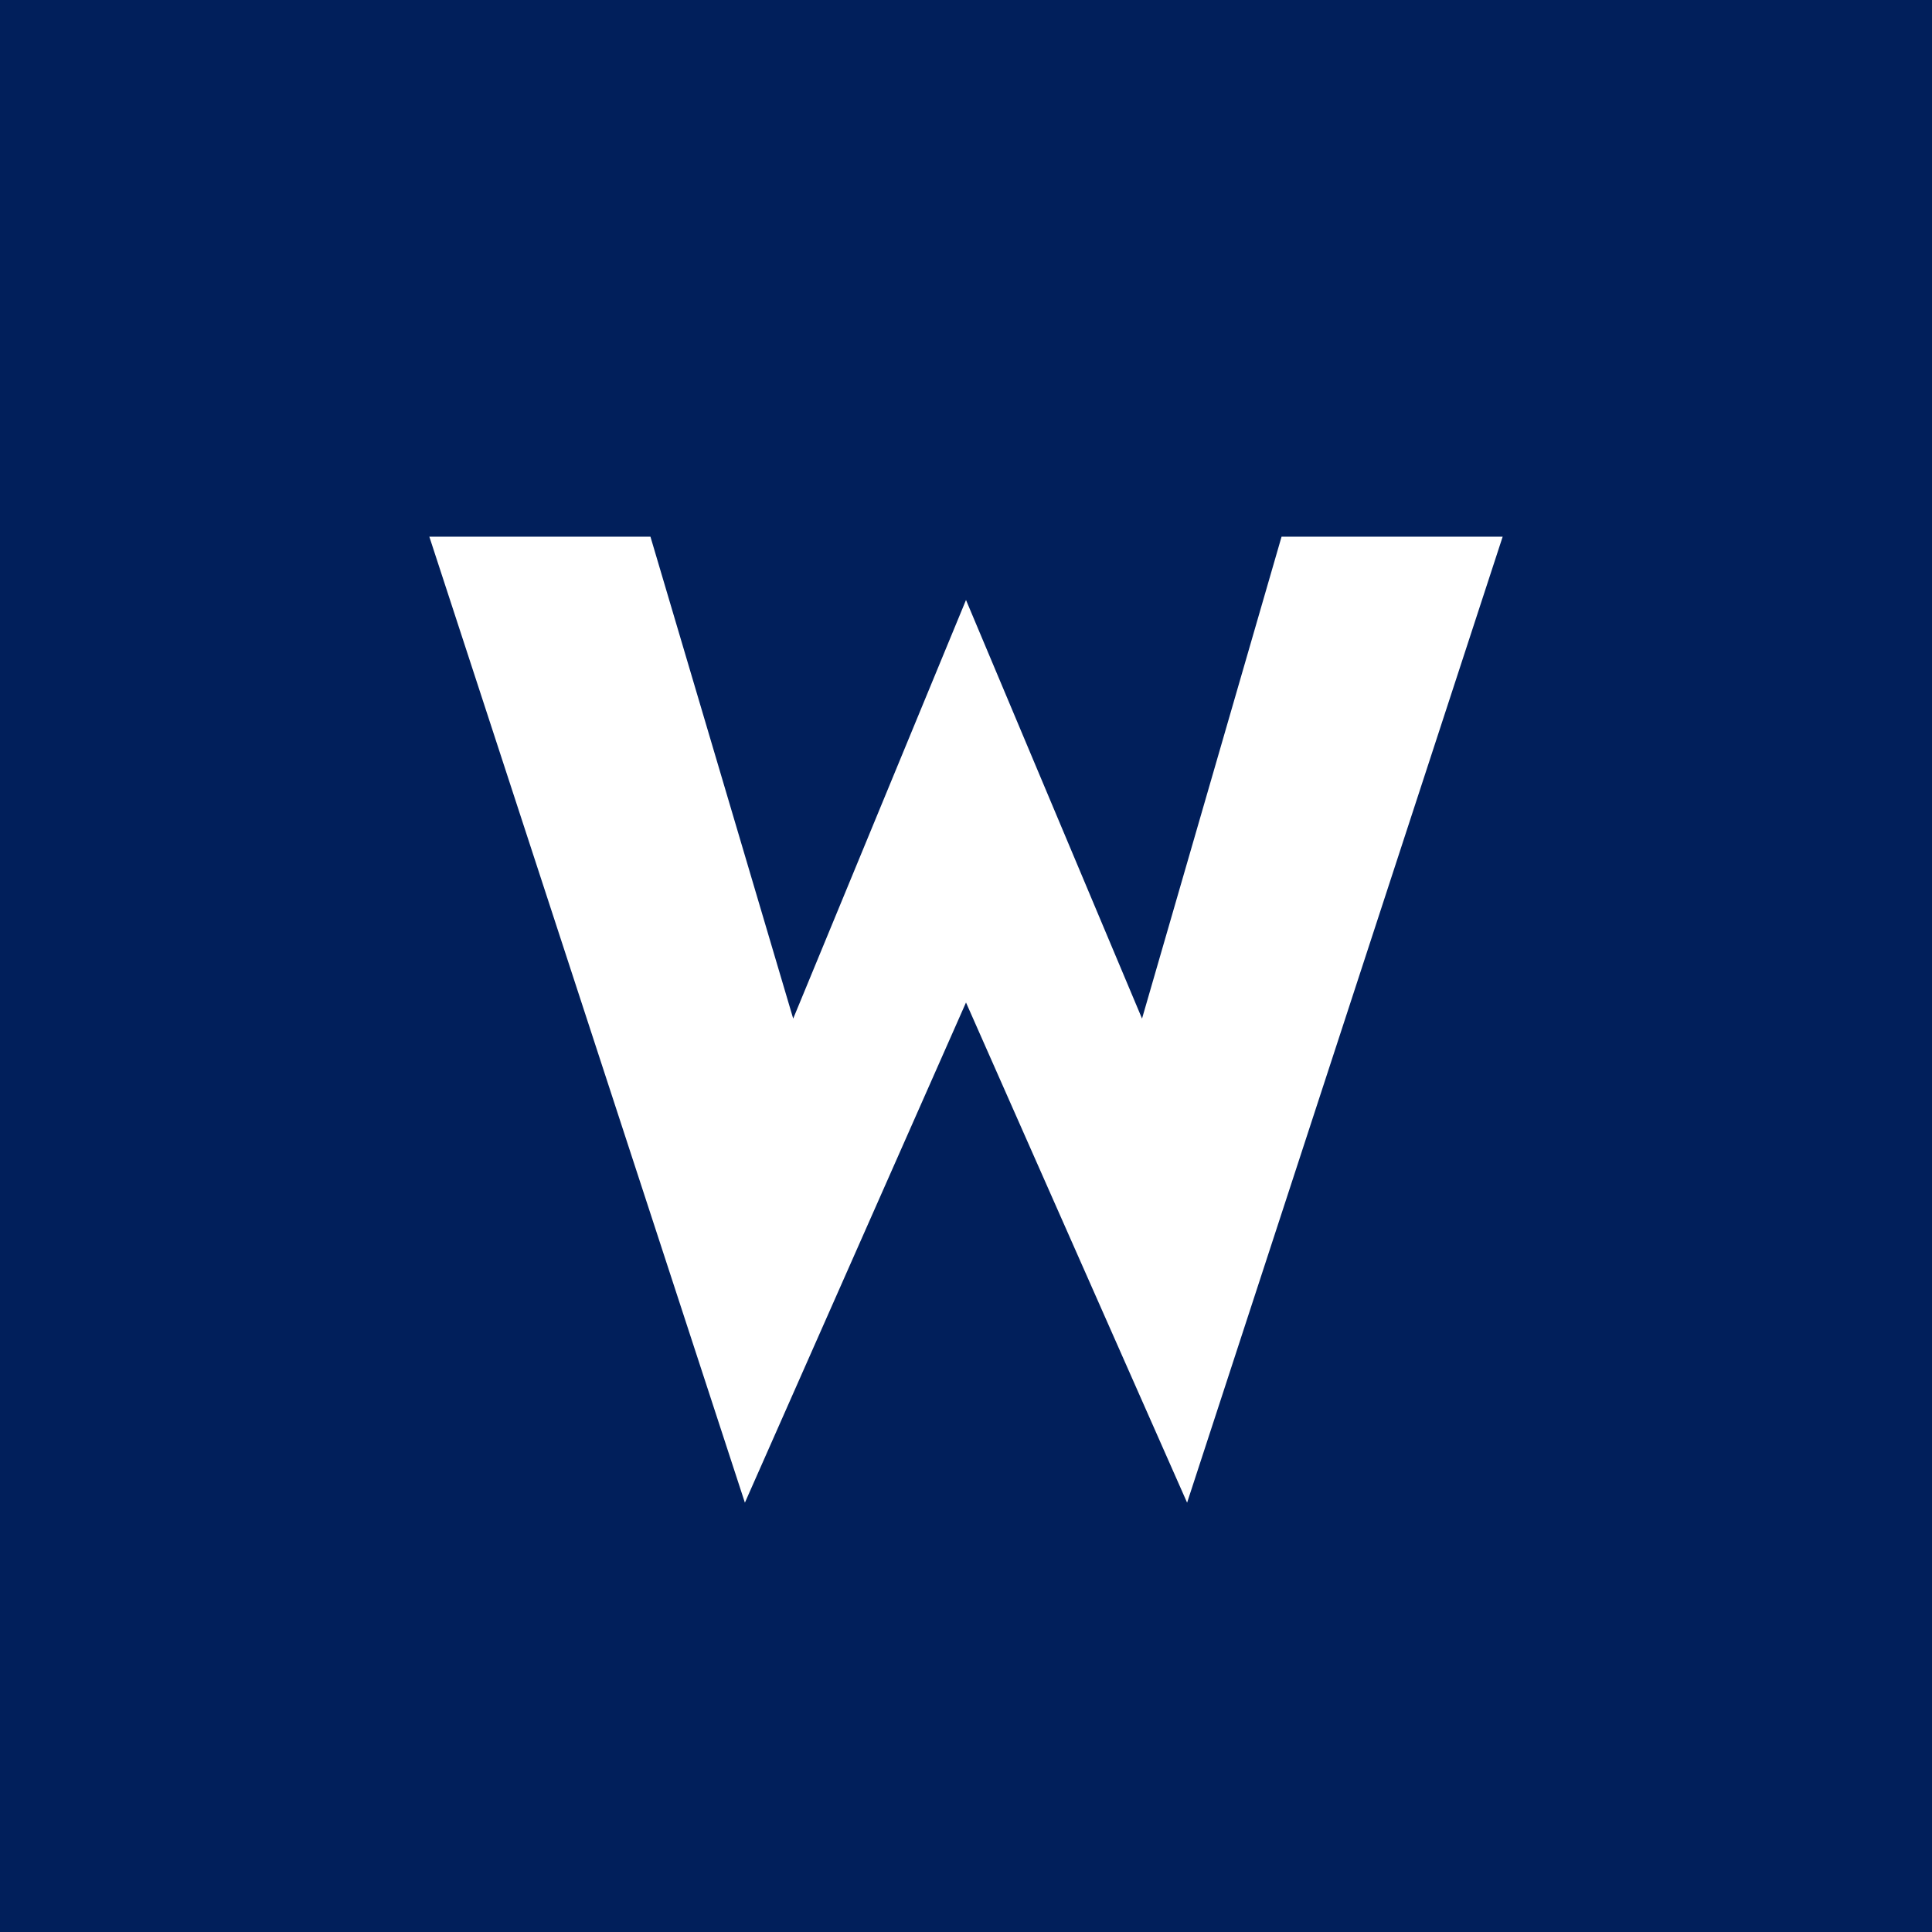 <!-- by TradingView --><svg width="18" height="18" viewBox="0 0 18 18" xmlns="http://www.w3.org/2000/svg"><path fill="#011F5B" d="M0 0h18v18H0z"/><path d="M6.06 5H4l2.94 9L9 9.34 11.06 14 14 5h-2.06l-1.3 4.49L9 5.59l-1.61 3.9L6.06 5Z" fill="#fff"/></svg>